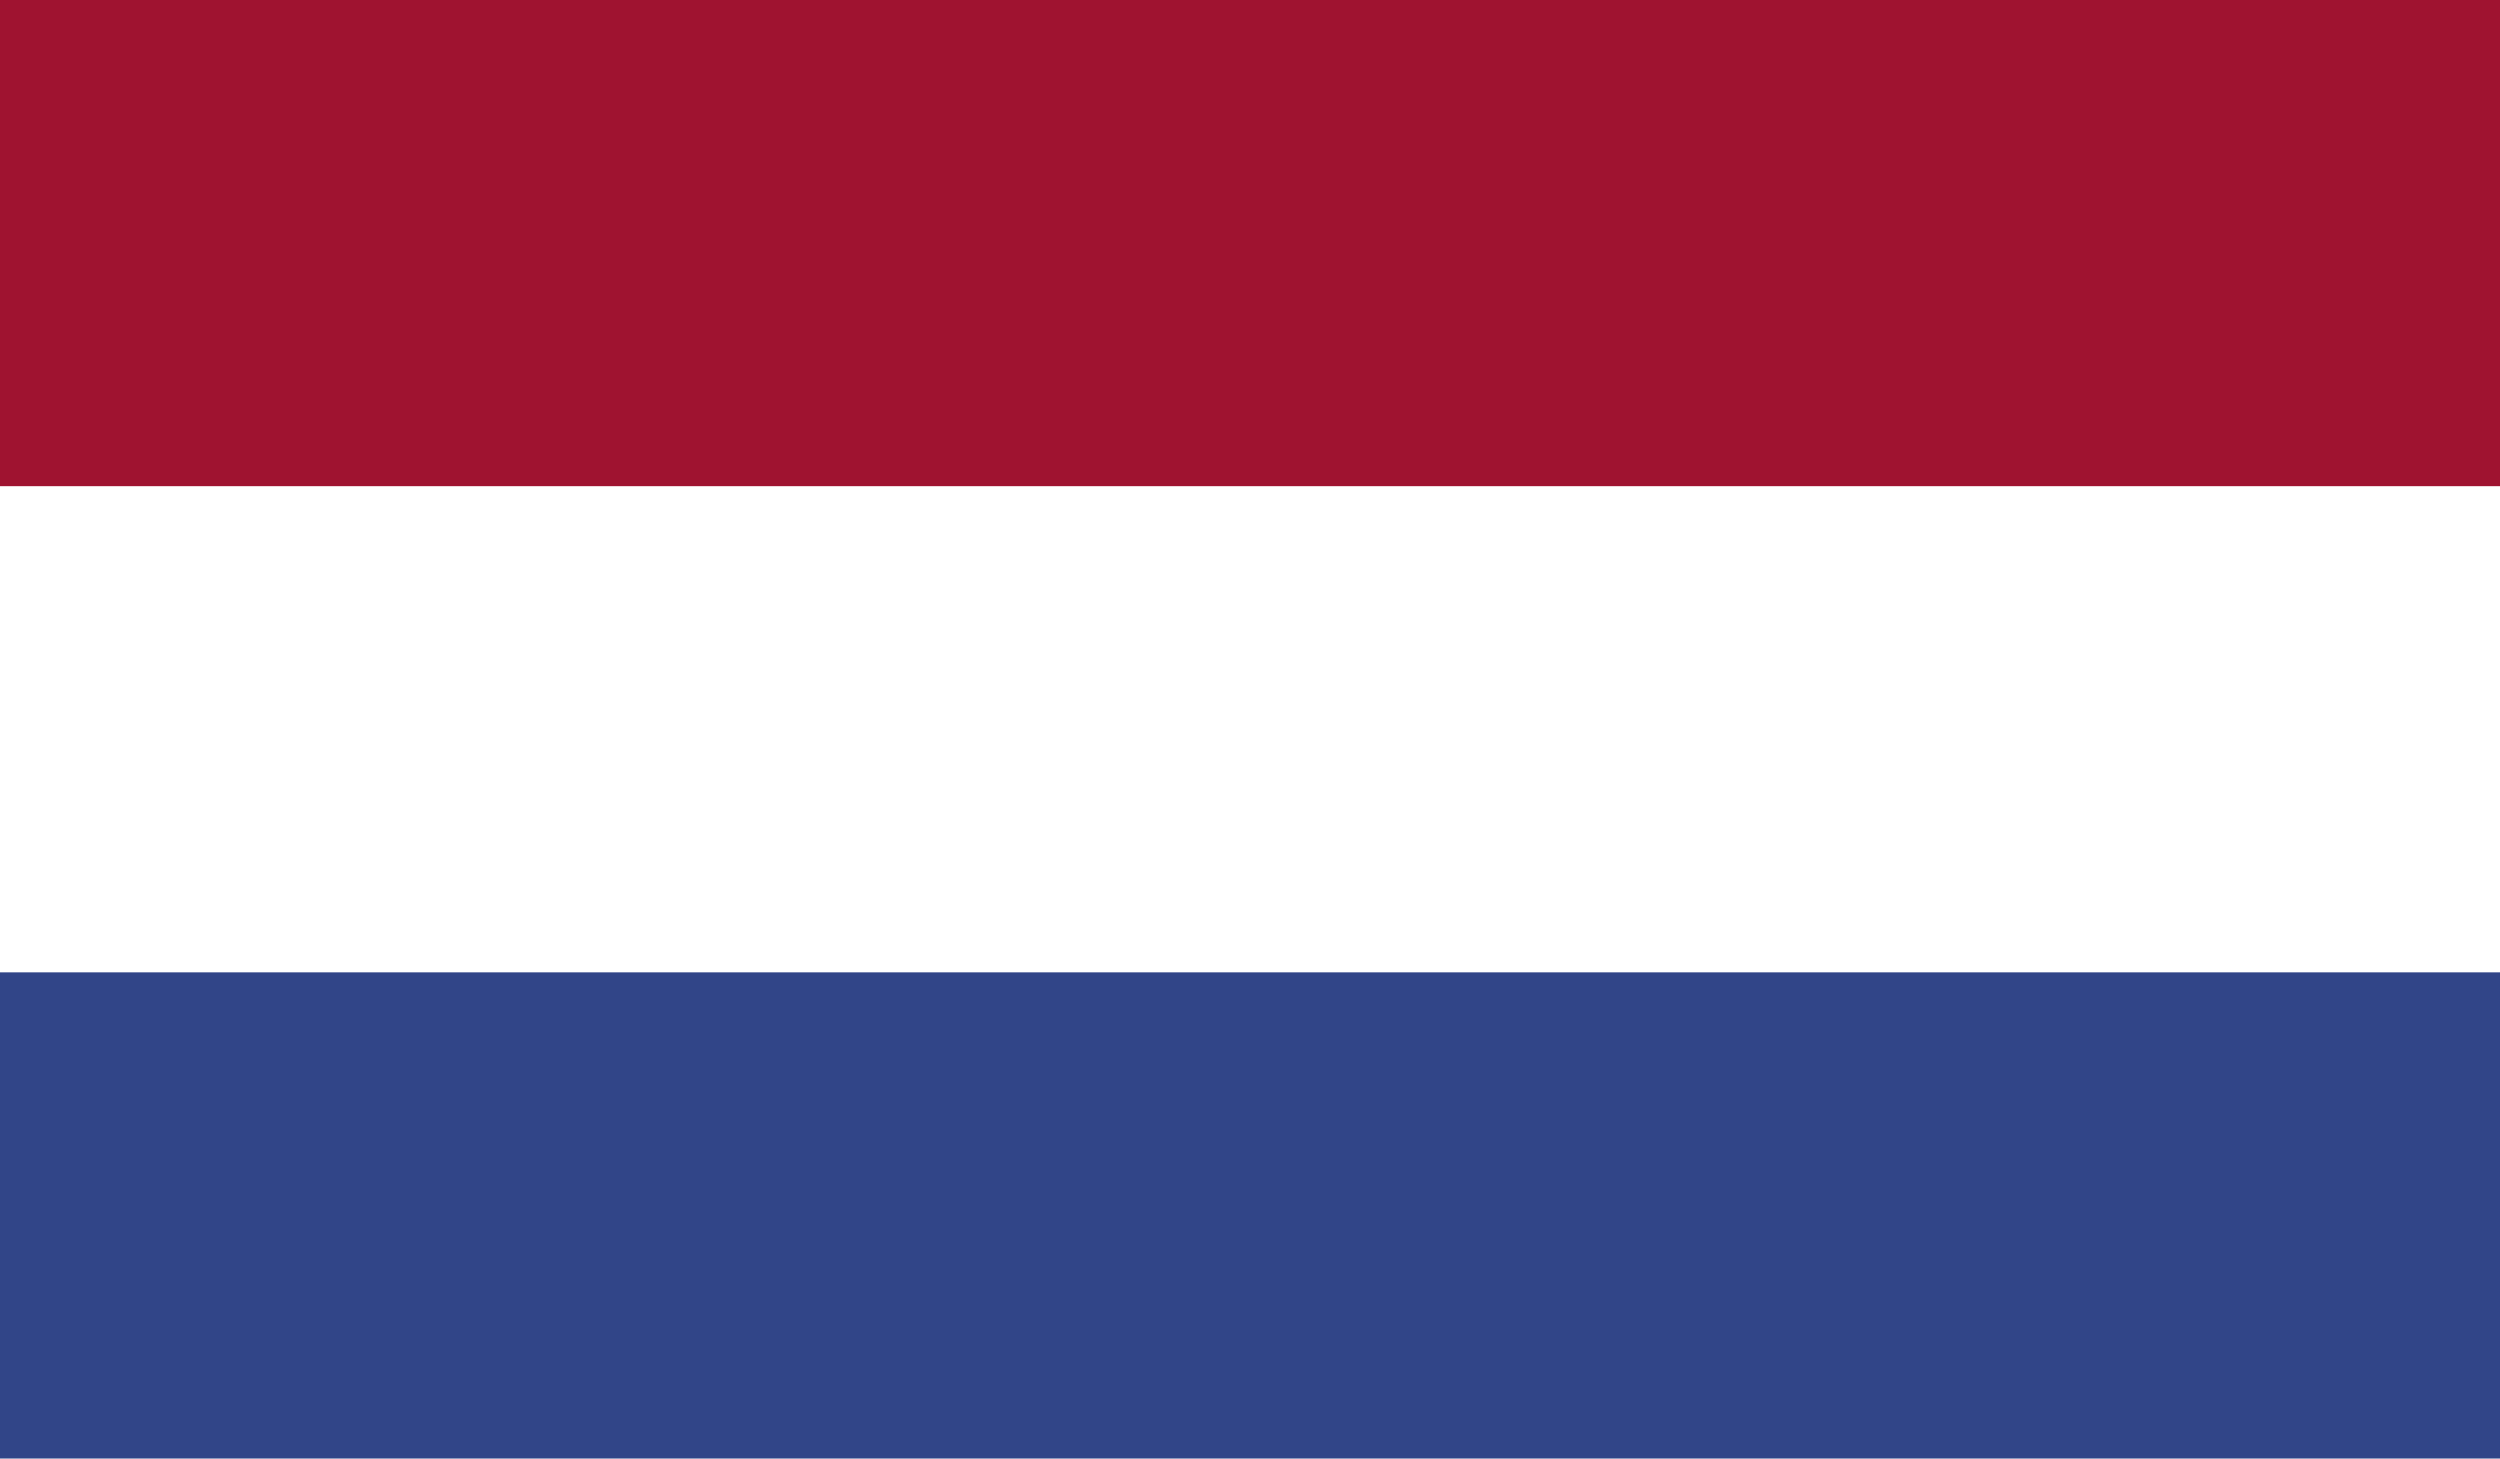 <?xml version="1.0" encoding="utf-8"?>
<!-- Generator: Adobe Illustrator 21.0.0, SVG Export Plug-In . SVG Version: 6.00 Build 0)  -->
<svg version="1.1" id="Layer_1" xmlns="http://www.w3.org/2000/svg" xmlns:xlink="http://www.w3.org/1999/xlink" x="0px" y="0px"
	 viewBox="0 0 332.7 194.1" style="enable-background:new 0 0 332.7 194.1;" xml:space="preserve">
<style type="text/css">
	.st0{display:none;}
	.st1{display:inline;}
	.st2{clip-path:url(#SVGID_2_);}
	.st3{clip-path:url(#SVGID_4_);fill:#E1001F;}
	.st4{clip-path:url(#SVGID_6_);fill:#F6D928;}
	.st5{clip-path:url(#SVGID_8_);}
	.st6{clip-path:url(#SVGID_53_);}
	.st7{clip-path:url(#SVGID_54_);}
	.st8{clip-path:url(#SVGID_55_);}
	.st9{clip-path:url(#SVGID_56_);}
	.st10{clip-path:url(#SVGID_57_);}
	.st11{clip-path:url(#SVGID_58_);}
	.st12{clip-path:url(#SVGID_59_);}
	.st13{clip-path:url(#SVGID_60_);}
	.st14{clip-path:url(#SVGID_61_);}
	.st15{clip-path:url(#SVGID_62_);}
	.st16{clip-path:url(#SVGID_63_);}
	.st17{clip-path:url(#SVGID_64_);}
	.st18{clip-path:url(#SVGID_65_);}
	.st19{clip-path:url(#SVGID_66_);}
	.st20{clip-path:url(#SVGID_67_);}
	.st21{clip-path:url(#SVGID_68_);}
	.st22{clip-path:url(#SVGID_69_);}
	.st23{clip-path:url(#SVGID_70_);}
	.st24{clip-path:url(#SVGID_71_);}
	.st25{clip-path:url(#SVGID_72_);}
	.st26{clip-path:url(#SVGID_73_);}
	.st27{clip-path:url(#SVGID_74_);}
	.st28{clip-path:url(#SVGID_75_);}
	.st29{clip-path:url(#SVGID_76_);}
	.st30{clip-path:url(#SVGID_77_);}
	.st31{clip-path:url(#SVGID_78_);}
	.st32{clip-path:url(#SVGID_79_);}
	.st33{clip-path:url(#SVGID_80_);}
	.st34{clip-path:url(#SVGID_81_);}
	.st35{clip-path:url(#SVGID_82_);}
	.st36{clip-path:url(#SVGID_83_);}
	.st37{clip-path:url(#SVGID_84_);}
	.st38{clip-path:url(#SVGID_85_);}
	.st39{clip-path:url(#SVGID_86_);}
	.st40{clip-path:url(#SVGID_87_);}
	.st41{clip-path:url(#SVGID_88_);}
	.st42{clip-path:url(#SVGID_89_);}
	.st43{clip-path:url(#SVGID_90_);}
	.st44{clip-path:url(#SVGID_91_);}
	.st45{clip-path:url(#SVGID_92_);}
	.st46{clip-path:url(#SVGID_93_);}
	.st47{clip-path:url(#SVGID_94_);}
	.st48{clip-path:url(#SVGID_95_);}
	.st49{clip-path:url(#SVGID_96_);fill:#F6D728;}
	.st50{clip-path:url(#SVGID_96_);}
	.st51{clip-path:url(#SVGID_96_);fill:#CA001C;}
	.st52{clip-path:url(#SVGID_96_);fill:#F0F7FF;}
	.st53{fill:#F6D728;}
	.st54{clip-path:url(#SVGID_98_);fill:#FFFFFF;}
	.st55{clip-path:url(#SVGID_100_);fill:#BD0034;}
	.st56{clip-path:url(#SVGID_102_);fill:#BD0034;}
	.st57{clip-path:url(#SVGID_104_);fill:#BD0034;}
	.st58{clip-path:url(#SVGID_106_);fill:#BD0034;}
	.st59{clip-path:url(#SVGID_108_);fill:#1A237B;}
	.st60{clip-path:url(#SVGID_110_);fill:#1A237B;}
	.st61{clip-path:url(#SVGID_112_);fill:#1A237B;}
	.st62{clip-path:url(#SVGID_114_);fill:#1A237B;}
	.st63{clip-path:url(#SVGID_116_);fill:#1A237B;}
	.st64{clip-path:url(#SVGID_118_);fill:#1A237B;}
	.st65{clip-path:url(#SVGID_120_);fill:#1A237B;}
	.st66{clip-path:url(#SVGID_122_);fill:#1A237B;}
	.st67{clip-path:url(#SVGID_124_);fill:#BD0034;}
	.st68{clip-path:url(#SVGID_126_);fill:#314588;}
	.st69{clip-path:url(#SVGID_128_);fill:#FFFFFF;}
	.st70{clip-path:url(#SVGID_130_);fill:#9F1330;}
</style>
<g>
	<g>
		<g id="duits" class="st0">
			<g class="st1">
				<defs>
					<rect id="SVGID_1_" width="332.7" height="194.1"/>
				</defs>
				<clipPath id="SVGID_2_">
					<use xlink:href="#SVGID_1_"  style="overflow:visible;"/>
				</clipPath>
				<rect class="st2" width="332.7" height="64.7"/>
			</g>
			<g class="st1">
				<defs>
					<rect id="SVGID_3_" width="332.7" height="194.1"/>
				</defs>
				<clipPath id="SVGID_4_">
					<use xlink:href="#SVGID_3_"  style="overflow:visible;"/>
				</clipPath>
				<rect y="64.7" class="st3" width="332.7" height="64.7"/>
			</g>
			<g class="st1">
				<defs>
					<rect id="SVGID_5_" width="332.7" height="194.1"/>
				</defs>
				<clipPath id="SVGID_6_">
					<use xlink:href="#SVGID_5_"  style="overflow:visible;"/>
				</clipPath>
				<rect y="129.4" class="st4" width="332.7" height="64.7"/>
			</g>
			<g class="st1">
				<defs>
					<rect id="SVGID_7_" width="332.7" height="194.1"/>
				</defs>
				<clipPath id="SVGID_8_">
					<use xlink:href="#SVGID_7_"  style="overflow:visible;"/>
				</clipPath>
				<g class="st5">
					<g>
						<defs>
							<rect id="SVGID_9_" width="332.7" height="194.1"/>
						</defs>
						<defs>
							<rect id="SVGID_10_" width="332.7" height="194.1"/>
						</defs>
						<defs>
							<rect id="SVGID_11_" width="332.7" height="194.1"/>
						</defs>
						<defs>
							<rect id="SVGID_12_" width="332.7" height="194.1"/>
						</defs>
						<defs>
							<rect id="SVGID_13_" width="332.7" height="194.1"/>
						</defs>
						<defs>
							<rect id="SVGID_14_" width="332.7" height="194.1"/>
						</defs>
						<defs>
							<rect id="SVGID_15_" width="332.7" height="194.1"/>
						</defs>
						<defs>
							<rect id="SVGID_16_" width="332.7" height="194.1"/>
						</defs>
						<defs>
							<rect id="SVGID_17_" width="332.7" height="194.1"/>
						</defs>
						<defs>
							<rect id="SVGID_18_" width="332.7" height="194.1"/>
						</defs>
						<defs>
							<rect id="SVGID_19_" width="332.7" height="194.1"/>
						</defs>
						<defs>
							<rect id="SVGID_20_" width="332.7" height="194.1"/>
						</defs>
						<defs>
							<rect id="SVGID_21_" width="332.7" height="194.1"/>
						</defs>
						<defs>
							<rect id="SVGID_22_" width="332.7" height="194.1"/>
						</defs>
						<defs>
							<rect id="SVGID_23_" width="332.7" height="194.1"/>
						</defs>
						<defs>
							<rect id="SVGID_24_" width="332.7" height="194.1"/>
						</defs>
						<defs>
							<rect id="SVGID_25_" width="332.7" height="194.1"/>
						</defs>
						<defs>
							<rect id="SVGID_26_" width="332.7" height="194.1"/>
						</defs>
						<defs>
							<rect id="SVGID_27_" width="332.7" height="194.1"/>
						</defs>
						<defs>
							<rect id="SVGID_28_" width="332.7" height="194.1"/>
						</defs>
						<defs>
							<rect id="SVGID_29_" width="332.7" height="194.1"/>
						</defs>
						<defs>
							<rect id="SVGID_30_" width="332.7" height="194.1"/>
						</defs>
						<defs>
							<rect id="SVGID_31_" width="332.7" height="194.1"/>
						</defs>
						<defs>
							<rect id="SVGID_32_" width="332.7" height="194.1"/>
						</defs>
						<defs>
							<rect id="SVGID_33_" width="332.7" height="194.1"/>
						</defs>
						<defs>
							<rect id="SVGID_34_" width="332.7" height="194.1"/>
						</defs>
						<defs>
							<rect id="SVGID_35_" width="332.7" height="194.1"/>
						</defs>
						<defs>
							<rect id="SVGID_36_" width="332.7" height="194.1"/>
						</defs>
						<defs>
							<rect id="SVGID_37_" width="332.7" height="194.1"/>
						</defs>
						<defs>
							<rect id="SVGID_38_" width="332.7" height="194.1"/>
						</defs>
						<defs>
							<rect id="SVGID_39_" width="332.7" height="194.1"/>
						</defs>
						<defs>
							<rect id="SVGID_40_" width="332.7" height="194.1"/>
						</defs>
						<defs>
							<rect id="SVGID_41_" width="332.7" height="194.1"/>
						</defs>
						<defs>
							<rect id="SVGID_42_" width="332.7" height="194.1"/>
						</defs>
						<defs>
							<rect id="SVGID_43_" width="332.7" height="194.1"/>
						</defs>
						<defs>
							<rect id="SVGID_44_" width="332.7" height="194.1"/>
						</defs>
						<defs>
							<rect id="SVGID_45_" width="332.7" height="194.1"/>
						</defs>
						<defs>
							<rect id="SVGID_46_" width="332.7" height="194.1"/>
						</defs>
						<defs>
							<rect id="SVGID_47_" width="332.7" height="194.1"/>
						</defs>
						<defs>
							<rect id="SVGID_48_" width="332.7" height="194.1"/>
						</defs>
						<defs>
							<rect id="SVGID_49_" width="332.7" height="194.1"/>
						</defs>
						<defs>
							<rect id="SVGID_50_" width="332.7" height="194.1"/>
						</defs>
						<defs>
							<rect id="SVGID_51_" width="332.7" height="194.1"/>
						</defs>
						<defs>
							<rect id="SVGID_52_" width="332.7" height="194.1"/>
						</defs>
						<clipPath id="SVGID_53_">
							<use xlink:href="#SVGID_9_"  style="overflow:visible;"/>
						</clipPath>
						<clipPath id="SVGID_54_" class="st6">
							<use xlink:href="#SVGID_10_"  style="overflow:visible;"/>
						</clipPath>
						<clipPath id="SVGID_55_" class="st7">
							<use xlink:href="#SVGID_11_"  style="overflow:visible;"/>
						</clipPath>
						<clipPath id="SVGID_56_" class="st8">
							<use xlink:href="#SVGID_12_"  style="overflow:visible;"/>
						</clipPath>
						<clipPath id="SVGID_57_" class="st9">
							<use xlink:href="#SVGID_13_"  style="overflow:visible;"/>
						</clipPath>
						<clipPath id="SVGID_58_" class="st10">
							<use xlink:href="#SVGID_14_"  style="overflow:visible;"/>
						</clipPath>
						<clipPath id="SVGID_59_" class="st11">
							<use xlink:href="#SVGID_15_"  style="overflow:visible;"/>
						</clipPath>
						<clipPath id="SVGID_60_" class="st12">
							<use xlink:href="#SVGID_16_"  style="overflow:visible;"/>
						</clipPath>
						<clipPath id="SVGID_61_" class="st13">
							<use xlink:href="#SVGID_17_"  style="overflow:visible;"/>
						</clipPath>
						<clipPath id="SVGID_62_" class="st14">
							<use xlink:href="#SVGID_18_"  style="overflow:visible;"/>
						</clipPath>
						<clipPath id="SVGID_63_" class="st15">
							<use xlink:href="#SVGID_19_"  style="overflow:visible;"/>
						</clipPath>
						<clipPath id="SVGID_64_" class="st16">
							<use xlink:href="#SVGID_20_"  style="overflow:visible;"/>
						</clipPath>
						<clipPath id="SVGID_65_" class="st17">
							<use xlink:href="#SVGID_21_"  style="overflow:visible;"/>
						</clipPath>
						<clipPath id="SVGID_66_" class="st18">
							<use xlink:href="#SVGID_22_"  style="overflow:visible;"/>
						</clipPath>
						<clipPath id="SVGID_67_" class="st19">
							<use xlink:href="#SVGID_23_"  style="overflow:visible;"/>
						</clipPath>
						<clipPath id="SVGID_68_" class="st20">
							<use xlink:href="#SVGID_24_"  style="overflow:visible;"/>
						</clipPath>
						<clipPath id="SVGID_69_" class="st21">
							<use xlink:href="#SVGID_25_"  style="overflow:visible;"/>
						</clipPath>
						<clipPath id="SVGID_70_" class="st22">
							<use xlink:href="#SVGID_26_"  style="overflow:visible;"/>
						</clipPath>
						<clipPath id="SVGID_71_" class="st23">
							<use xlink:href="#SVGID_27_"  style="overflow:visible;"/>
						</clipPath>
						<clipPath id="SVGID_72_" class="st24">
							<use xlink:href="#SVGID_28_"  style="overflow:visible;"/>
						</clipPath>
						<clipPath id="SVGID_73_" class="st25">
							<use xlink:href="#SVGID_29_"  style="overflow:visible;"/>
						</clipPath>
						<clipPath id="SVGID_74_" class="st26">
							<use xlink:href="#SVGID_30_"  style="overflow:visible;"/>
						</clipPath>
						<clipPath id="SVGID_75_" class="st27">
							<use xlink:href="#SVGID_31_"  style="overflow:visible;"/>
						</clipPath>
						<clipPath id="SVGID_76_" class="st28">
							<use xlink:href="#SVGID_32_"  style="overflow:visible;"/>
						</clipPath>
						<clipPath id="SVGID_77_" class="st29">
							<use xlink:href="#SVGID_33_"  style="overflow:visible;"/>
						</clipPath>
						<clipPath id="SVGID_78_" class="st30">
							<use xlink:href="#SVGID_34_"  style="overflow:visible;"/>
						</clipPath>
						<clipPath id="SVGID_79_" class="st31">
							<use xlink:href="#SVGID_35_"  style="overflow:visible;"/>
						</clipPath>
						<clipPath id="SVGID_80_" class="st32">
							<use xlink:href="#SVGID_36_"  style="overflow:visible;"/>
						</clipPath>
						<clipPath id="SVGID_81_" class="st33">
							<use xlink:href="#SVGID_37_"  style="overflow:visible;"/>
						</clipPath>
						<clipPath id="SVGID_82_" class="st34">
							<use xlink:href="#SVGID_38_"  style="overflow:visible;"/>
						</clipPath>
						<clipPath id="SVGID_83_" class="st35">
							<use xlink:href="#SVGID_39_"  style="overflow:visible;"/>
						</clipPath>
						<clipPath id="SVGID_84_" class="st36">
							<use xlink:href="#SVGID_40_"  style="overflow:visible;"/>
						</clipPath>
						<clipPath id="SVGID_85_" class="st37">
							<use xlink:href="#SVGID_41_"  style="overflow:visible;"/>
						</clipPath>
						<clipPath id="SVGID_86_" class="st38">
							<use xlink:href="#SVGID_42_"  style="overflow:visible;"/>
						</clipPath>
						<clipPath id="SVGID_87_" class="st39">
							<use xlink:href="#SVGID_43_"  style="overflow:visible;"/>
						</clipPath>
						<clipPath id="SVGID_88_" class="st40">
							<use xlink:href="#SVGID_44_"  style="overflow:visible;"/>
						</clipPath>
						<clipPath id="SVGID_89_" class="st41">
							<use xlink:href="#SVGID_45_"  style="overflow:visible;"/>
						</clipPath>
						<clipPath id="SVGID_90_" class="st42">
							<use xlink:href="#SVGID_46_"  style="overflow:visible;"/>
						</clipPath>
						<clipPath id="SVGID_91_" class="st43">
							<use xlink:href="#SVGID_47_"  style="overflow:visible;"/>
						</clipPath>
						<clipPath id="SVGID_92_" class="st44">
							<use xlink:href="#SVGID_48_"  style="overflow:visible;"/>
						</clipPath>
						<clipPath id="SVGID_93_" class="st45">
							<use xlink:href="#SVGID_49_"  style="overflow:visible;"/>
						</clipPath>
						<clipPath id="SVGID_94_" class="st46">
							<use xlink:href="#SVGID_50_"  style="overflow:visible;"/>
						</clipPath>
						<clipPath id="SVGID_95_" class="st47">
							<use xlink:href="#SVGID_51_"  style="overflow:visible;"/>
						</clipPath>
						<clipPath id="SVGID_96_" class="st48">
							<use xlink:href="#SVGID_52_"  style="overflow:visible;"/>
						</clipPath>
						<path class="st49" d="M120.3,46v77.7c0,29.1,39.1,25.6,46.1,37.2c7-11.6,46.1-8.1,46.1-37.2V46H120.3z"/>
						<g class="st50">
							<path d="M166.4,161.4l-0.3-0.4c-2.5-4.1-9-6.3-16.6-8.8c-13.1-4.4-29.5-9.8-29.5-28.6v-78h92.7v78
								c0,18.8-16.3,24.2-29.5,28.6c-7.6,2.5-14.2,4.7-16.6,8.8L166.4,161.4L166.4,161.4z M120.6,46.2v77.4
								c0,18.4,15.4,23.5,29.1,28c7.5,2.5,14,4.6,16.7,8.7c2.7-4,9.2-6.2,16.7-8.7c13.6-4.5,29.1-9.6,29.1-28V46.2H120.6L120.6,46.2
								z"/>
						</g>
						<path class="st50" d="M163.3,57.1c0.5,2.3-0.5,7.9-1.6,9.8c-1.2,1.9-4.2,5.3-4.4,8.8c-1.2,17.4,5.4,42.8,9.1,60.9
							c3.7-18.1,10.2-43.5,9.1-60.9c-1.2-17.4-3.5-22.1-3.5-22.1L163.3,57.1z"/>
						<path class="st51" d="M164.3,59.7c-4.3-0.3-8-1.2-10.9-2.6c1.2,1.6,4,2.8,8.4,3.7L164.3,59.7z"/>
						<g class="st50">
							<path d="M161.8,60.7c-4.4-0.6-7.3-1.9-8.5-3.5c3.1,1.2,6.7,2,11.1,2.3v0.3c-4.3-0.3-8-1.2-11-2.6
								C154.7,58.5,157.5,59.8,161.8,60.7L161.8,60.7z"/>
						</g>
						<path class="st51" d="M162.9,50.1c-7-3.5-11.2,0.5-6.5,6.7c0.5-1.2,4.9-2.8,7,2.8c-1.1,0.6-3.6,0.7-7.7,0.2
							c2.1,1.6,8.4,1.9,9.5,1.2c1.2-0.7-2.1-6.5-2.1-6.5L162.9,50.1z"/>
						<g class="st50">
							<path d="M162.5,61.6c-2.4,0-5.6-0.5-7-1.6c4.1,0.2,6.6,0.1,7.7-0.5c-1.3-3.1-3.3-3.7-4.4-3.7l0,0c-1.2,0-2.2,0.6-2.4,1.1
								c-2.4-2.8-2.8-5.4-1.5-7c1.4-1.7,4.5-1.7,8,0.1l-0.1,0.3c-3.3-1.7-6.3-1.7-7.6-0.1c-1.2,1.5-0.7,4,1.3,6.7
								c0-0.6,1.2-1.2,2.4-1.2c1.1,0,3.3,0.6,4.6,4c-1.2,0.8-3.7,0.9-7.8,0.4c2.1,1.3,8.3,1.6,9.5,0.9c0.8-0.5-0.9-4.1-2.1-6.3
								c0.8,0.8,3.5,5.8,2.3,6.6C164.9,61.5,163.8,61.6,162.5,61.6L162.5,61.6z"/>
						</g>
						<path class="st50" d="M171.5,55c1.2-0.2,3-0.9,4.4-2.3c-2.6,0-7.2-1.4-9.1-2.3c-1.9-0.9-5.1-3-5.1,0.9c0,4,4.2,7,3.5,10.2
							L171.5,55z"/>
						<path class="st52" d="M165.7,52.5c0,0-2.3-1.2-2.8-1.6c-0.5-0.5-1.2,2.6,0.9,3.5C164.1,53.6,164.7,52.9,165.7,52.5L165.7,52.5
							z"/>
						<path class="st50" d="M164,51.1c-1.1,0.3-1.3,1.2-0.7,2.6c0.2-1.1,0.9-1.8,2.3-2.1L164,51.1z"/>
						<path class="st50" d="M176.6,82.7v27.4l31.2,25.6V67.6c0-5.3-1.1-8.8-3.3-10.7v14.2L176.6,82.7z"/>
						<g class="st50">
							<polygon class="st53" points="182.9,132.7 182,132.7 182,74.6 182.9,74.6 							"/>
						</g>
						<g class="st50">
							<polygon class="st53" points="189.4,132.7 188.5,132.7 188.5,74.6 189.4,74.6 							"/>
						</g>
						<g class="st50">
							<polygon class="st53" points="195.9,132.7 195,132.7 195,74.6 195.9,74.6 							"/>
						</g>
						<g class="st50">
							<polygon class="st53" points="202.4,132.7 201.5,132.7 201.5,74.6 202.4,74.6 							"/>
						</g>
						<path class="st50" d="M170.6,87.8c20.9,0,29.8-6.7,34.2-11.9V57.1c2.3-0.6,3.6-2.3,3.7-5.1c-6.5,5.3-16.8-7.2-22.8,5.8
							c3.3,6.5,9.8,5.8,12.1,2.1c4.7,4,0.9,18.8-27.2,18.6V87.8z"/>
						<path class="st51" d="M178.2,133.4c-1.6,2.1-0.2,4,1.2,4.7c-0.5-1.4-0.2-2.7,0.7-4L178.2,133.4z"/>
						<g class="st50">
							<path d="M179.5,138c-1-0.2-1.9-1-2.1-2.1c-0.2-0.9,0-1.8,0.7-2.6l0.2,0.2c-0.6,0.8-0.8,1.6-0.6,2.3
								C177.9,136.9,178.8,137.6,179.5,138c-0.8-1.3-0.5-2.7,0.4-4C179.3,135.4,179.1,136.7,179.5,138L179.5,138z"/>
						</g>
						<path class="st51" d="M186.4,141.3c0.2,0.9-0.3,2.1-1.4,3.5c2.8-0.7,4-1.6,3-3.3L186.4,141.3z"/>
						<g class="st50">
							<path d="M185,145c0.9-1.6,1.4-2.7,1.2-3.6h0.3C186.7,142.3,186.2,143.5,185,145c1.8-0.7,2.8-1.3,3.1-2
								c0.2-0.4,0.1-0.8-0.2-1.4c0.6,0.5,0.7,1,0.5,1.5C188,143.9,187,144.5,185,145L185,145z"/>
						</g>
						<path class="st51" d="M195.7,137.8c0.5,1.1,0.5,2.3,0.2,3.7c2.1-1.9,2.8-4.4,1.2-4.9L195.7,137.8z"/>
						<g class="st50">
							<path d="M196,141.7c0.1-1.5,0-2.7-0.5-3.8l0.3-0.1C196.3,138.9,196.4,140.2,196,141.7c1.2-1.4,2-3.1,1.8-4.1
								c-0.1-0.4-0.3-0.7-0.8-0.8c0.6-0.1,0.9,0.2,1,0.7C198.3,138.7,197.5,140.4,196,141.7L196,141.7z"/>
						</g>
						<path class="st51" d="M195.4,129.5c0.8,0.2,1.6,0.9,2.3,2.3c0.2-2.6-0.2-4-2.6-4.4L195.4,129.5z"/>
						<g class="st50">
							<path d="M197.9,131.8c-1-1.3-1.8-2.1-2.5-2.2l0.1-0.3C196.3,129.5,197.1,130.3,197.9,131.8c0-2.8-0.7-3.9-2.7-4.3
								C197.8,127.7,198.1,129.4,197.9,131.8L197.9,131.8z"/>
						</g>
						<path class="st51" d="M175,121.8l10.9,10c0,0-4.2,0.9-5.8,0.9s-3,0.5-2.6,0.9s1.4,0.5,1.9,1.2s1.2,1.6,2.1,0.7
							c0.9-0.9,4.2-1.9,4.2-1.9s0,5.4-0.2,6c-0.2,0.7-0.9,2.1-0.5,2.1c0.5,0,0.5-0.2,2.3,0c1.9,0.2,1.6,0.7,1.2-2.1
							c-0.5-2.8-0.2-5.8-0.2-5.8s4.2,2.8,5.6,4.7c1.4,1.9,1.2,0.5,1.9-0.2s1.6-0.9,2.3-1.2c0.7-0.2-1.9-0.9-2.6-1.4
							c-0.7-0.5-6-3.5-6-3.5s3-0.9,4.9-1.2c1.9-0.2,1.9-0.2,1.6-1.2c-0.2-0.9,0-1.9,0-2.3c0-0.5-0.2-0.9-1.4,0
							c-1.2,0.9-6.5,3.3-6.5,3.3l-9.1-12.1L175,121.8z"/>
						<g class="st50">
							<path d="M188.5,142.1c-0.1,0-0.3,0-0.5-0.1l-0.7-0.1c-1.3-0.2-1.7-0.1-1.9,0l-0.6-0.1c-0.2-0.2,0-0.8,0.3-1.6l0.2-0.6
								c0.2-0.6,0.2-4.5,0.2-6c-0.1,0.2-3.1,1.1-3.9,1.9c-0.3,0.3-0.6,0.5-1,0.4c-0.5-0.1-1-0.6-1.3-1.2c-0.2-0.4-0.6-0.5-1-0.7
								c-0.3-0.1-0.6-0.2-0.8-0.5l-0.1-0.1V133c0.2-0.5,1.6-0.8,2.8-0.8c1.6,0,5.7-0.9,5.8-0.9l-11-9.8l0.2-0.2l10.9,10
								c-0.2,0.3-4.3,1.2-5.9,1.2c-1.4,0-2.4,0.3-2.5,0.6c0.2,0.3,0.5,0.4,0.8,0.5c0.4,0.2,0.9,0.3,1.2,0.8s0.7,1,1.1,1
								c0.2,0,0.5-0.1,0.7-0.3c0.9-0.9,4.1-1.9,4.3-1.9c0.2,0.4,0.2,5.5-0.1,6.2l-0.2,0.6c-0.2,0.4-0.5,1.2-0.4,1.3
								c0.6-0.1,1-0.2,2.3,0l0.7,0.1c0.2,0,0.5,0.1,0.6,0.1c0.1-0.1,0-0.5-0.1-1l-0.2-1c-0.5-2.8-0.2-5.8-0.2-5.8
								c0.4,0,4.4,2.7,5.8,4.6c0.5,0.7,0.7,0.8,0.9,0.9c0.1,0,0.2-0.2,0.3-0.4s0.2-0.5,0.5-0.7c0.6-0.6,1.5-0.9,2.1-1.1
								c0.2-0.1-0.5-0.4-1-0.6c-0.5-0.2-1.1-0.4-1.3-0.6c-0.7-0.5-6-3.5-6-3.5c0.1-0.3,3.1-1.2,4.9-1.4c0.9-0.1,1.5-0.2,1.6-0.3
								s0-0.3-0.1-0.6c-0.2-0.7-0.1-1.4,0-1.9c0-0.2,0-0.3,0-0.5c-0.2-0.4-0.5-0.4-1.2,0.1c-1.2,0.9-6.3,3.2-6.5,3.3l-9.2-12.1
								l9.3,11.9c0-0.1,5.2-2.4,6.3-3.3c0.6-0.5,1-0.7,1.3-0.5c0.1,0.1,0.3,0.2,0.3,0.6c0,0.1,0,0.3,0,0.5c-0.1,0.5-0.1,1.1,0,1.8
								c0.1,0.4,0.2,0.7,0,0.9c-0.2,0.3-0.6,0.3-1.8,0.5c-1.7,0.2-4.4,1-4.8,1.1c0.5,0.1,5.4,2.8,6,3.2c0.3,0.2,0.8,0.4,1.3,0.6
								c1.1,0.4,1.5,0.6,1.5,0.8l-0.5,0.3c-0.7,0.2-1.4,0.5-2,1c-0.2,0.2-0.3,0.4-0.4,0.6c-0.1,0.3-0.3,0.5-0.5,0.6
								c-0.3,0-0.6-0.3-1.2-1c-1.3-1.7-5.1-4.3-5.5-4.6c0.2,0.3,0,3.1,0.4,5.6l0.2,1c0.2,0.8,0.2,1.1,0,1.3
								C188.8,142.1,188.7,142.1,188.5,142.1L188.5,142.1z"/>
						</g>
						<path class="st50" d="M166.4,152l4.9-5.8c5.6,3.4,9.7,2.5,12.3-2.8c-8.4,1.4-12.3-6.2-11.9-22.8l6.3,9.8v-9.1l7.7,0.9
							l-20.2-21.6L166.4,152z"/>
						<path class="st50" d="M156.1,82.7v27.4L125,135.7V67.6c0-5.3,1.1-8.8,3.3-10.7v14.2L156.1,82.7z"/>
						<g class="st50">
							<polygon class="st53" points="150.8,132.7 149.9,132.7 149.9,74.6 150.8,74.6 							"/>
						</g>
						<g class="st50">
							<polygon class="st53" points="144.2,132.7 143.4,132.7 143.4,74.6 144.2,74.6 							"/>
						</g>
						<g class="st50">
							<polygon class="st53" points="137.7,132.7 136.9,132.7 136.9,74.6 137.7,74.6 							"/>
						</g>
						<g class="st50">
							<polygon class="st53" points="131.2,132.7 130.3,132.7 130.3,74.6 131.2,74.6 							"/>
						</g>
						<path class="st50" d="M162.2,87.8c-20.9,0-29.8-6.7-34.2-11.9V57.1c-2.3-0.6-3.6-2.3-3.7-5.1c6.5,5.3,16.8-7.2,22.8,5.8
							c-3.3,6.5-9.8,5.8-12.1,2.1c-4.7,4-0.9,18.8,27.2,18.6V87.8z"/>
						<path class="st51" d="M154.5,133.4c1.6,2.1,0.2,4-1.2,4.7c0.5-1.4,0.2-2.7-0.7-4L154.5,133.4z"/>
						<g class="st50">
							<path d="M153.4,138.2c0.3-1.5,0-2.8-0.9-4C153.7,135.3,154,136.7,153.4,138.2c0.6-0.6,1.4-1.3,1.6-2.3c0.2-0.8,0-1.6-0.6-2.3
								l0.2-0.2c0.7,0.8,0.9,1.7,0.7,2.6C155.1,137,154.2,137.8,153.4,138.2L153.4,138.2z"/>
						</g>
						<path class="st51" d="M146.4,141.3c-0.2,0.9,0.3,2.1,1.4,3.5c-2.8-0.7-4-1.6-3-3.3L146.4,141.3z"/>
						<g class="st50">
							<path d="M147.9,144.7c-2.1-0.3-3.2-0.8-3.5-1.6c-0.2-0.5-0.1-1,0.2-1.6c-0.1,0.7-0.1,1.1,0,1.5
								C144.9,143.7,145.9,144.2,147.9,144.7c-1.3-1.2-1.8-2.5-1.7-3.4h0.3C146.4,142.2,146.8,143.4,147.9,144.7L147.9,144.7z"/>
						</g>
						<path class="st51" d="M137.1,137.8c-0.5,1.1-0.5,2.3-0.2,3.7c-2.1-1.9-2.8-4.4-1.2-4.9L137.1,137.8z"/>
						<g class="st50">
							<path d="M137,141.5c-1.7-1.2-2.6-2.9-2.3-4c0.1-0.5,0.4-0.9,1-1c-0.3,0.4-0.6,0.7-0.7,1.1C134.7,138.6,135.6,140.2,137,141.5
								c-0.6-1.4-0.5-2.6,0-3.7l0.3,0.1C136.7,138.9,136.7,140.2,137,141.5L137,141.5z"/>
						</g>
						<path class="st51" d="M137.3,129.5c-0.8,0.2-1.6,0.9-2.3,2.3c-0.2-2.6,0.2-4,2.6-4.4L137.3,129.5z"/>
						<g class="st50">
							<path d="M135.1,131.9c-0.5-2.5-0.1-4.1,2.4-4.6C135.5,127.9,134.9,129,135.1,131.9c0.6-1.6,1.3-2.4,2.2-2.5l0.1,0.3
								C136.6,129.7,135.8,130.5,135.1,131.9L135.1,131.9z"/>
						</g>
						<path class="st51" d="M157.8,121.8l-10.9,10c0,0,4.2,0.9,5.8,0.9s3,0.5,2.6,0.9s-1.4,0.5-1.9,1.2s-1.2,1.6-2.1,0.7
							c-0.9-0.9-4.2-1.9-4.2-1.9s0,5.4,0.2,6c0.2,0.7,0.9,2.1,0.5,2.1c-0.5,0-0.5-0.2-2.3,0c-1.9,0.2-1.6,0.7-1.2-2.1
							c0.5-2.8,0.2-5.8,0.2-5.8s-4.2,2.8-5.6,4.7c-1.4,1.9-1.2,0.5-1.9-0.2s-1.6-0.9-2.3-1.2c-0.7-0.2,1.9-0.9,2.6-1.4
							c0.7-0.5,6-3.5,6-3.5s-3-0.9-4.9-1.2c-1.9-0.2-1.9-0.2-1.6-1.2c0.2-0.9,0-1.9,0-2.3c0-0.5,0.2-0.9,1.4,0
							c1.2,0.9,6.5,3.3,6.5,3.3l9.1-12.1L157.8,121.8z"/>
						<g class="st50">
							<path d="M144.2,142.1c-0.1,0-0.2,0-0.3-0.1c-0.2-0.2-0.1-0.5,0-1.3l0.2-1c0.4-2.6,0.3-5.4,0.2-5.7c-0.1,0.3-4,3-5.3,4.7
								c-0.5,0.7-0.9,1-1.2,1s-0.4-0.3-0.5-0.6c-0.1-0.2-0.2-0.5-0.4-0.6c-0.6-0.6-1.3-0.8-2-1l-0.5-0.3c0-0.2,0.4-0.4,1.5-0.8
								c0.5-0.2,1-0.4,1.3-0.6c0.6-0.4,5.3-3.1,6-3.5c-0.5,0-3.1-0.7-4.8-0.9c-1.2-0.1-1.6-0.2-1.8-0.5c-0.1-0.2-0.1-0.5,0-0.9
								c0.2-0.6,0.1-1.3,0-1.8c0-0.2,0-0.4,0-0.5c0-0.4,0.2-0.6,0.3-0.6c0.3-0.1,0.7,0,1.3,0.5c1.1,0.9,6.4,3.2,6.5,3.2l8.9-12.1
								l-8.8,12.3c-0.4-0.1-5.6-2.3-6.7-3.2c-0.7-0.6-0.9-0.5-1-0.5c-0.1,0.5-0.1,0.7-0.1,0.8c0.1,0.5,0.1,1.2,0,1.9
								c-0.1,0.3-0.1,0.6-0.1,0.6c0.1,0.2,0.6,0.2,1.6,0.3c1.9,0.2,4.9,1.2,4.9,1.2c0,0.3-5.3,3.3-6,3.7c-0.3,0.2-0.8,0.4-1.3,0.6
								c-0.5,0.2-1.2,0.5-1.3,0.6c1,0.2,1.8,0.5,2.4,1.1c0.2,0.2,0.3,0.5,0.5,0.7c0.1,0.2,0.2,0.4,0.3,0.4c0.2-0.1,0.4-0.1,0.9-0.9
								c1.4-1.9,5.4-4.6,5.6-4.7c0.2,0.1,0.5,3.2,0,6l-0.2,1c-0.1,0.5-0.2,1-0.1,1c0,0,0.3,0,0.6-0.1l0.7-0.1c1.4-0.2,1.8-0.1,2,0
								c0.4-0.1,0.1-0.9-0.1-1.3l-0.2-0.6c-0.2-0.7-0.2-5.9-0.2-6.1c0.3-0.1,3.5,0.8,4.4,1.8c0.3,0.3,0.5,0.4,0.7,0.3
								c0.4,0,0.8-0.5,1.1-1c0.3-0.4,0.8-0.6,1.2-0.8c0.3-0.1,0.5-0.2,0.7-0.4c-0.1-0.3-1.1-0.7-2.5-0.7c-1.6,0-5.7-0.9-5.8-0.9
								l10.9-10.3l0.2,0.2l-10.9,10c0.4-0.1,4.2,0.7,5.7,0.7c1.2,0,2.6,0.3,2.8,0.8v0.1l-0.1,0.3c-0.2,0.2-0.5,0.3-0.8,0.5
								c-0.4,0.2-0.8,0.3-1,0.7c-0.4,0.6-0.8,1.1-1.3,1.2c-0.3,0-0.7-0.1-1-0.4c-0.9-0.9-4.1-1.8-4.1-1.8c0.2,1.3,0.2,5.3,0.4,5.9
								l0.2,0.6c0.3,0.8,0.5,1.3,0.4,1.6l-0.6,0.1c-0.3-0.1-0.6-0.1-1.9,0L145,142C144.5,142.1,144.3,142.1,144.2,142.1L144.2,142.1
								z"/>
						</g>
						<path class="st50" d="M166.4,152l-4.9-5.8c-5.6,3.4-9.7,2.5-12.3-2.8c8.4,1.4,12.3-6.2,11.9-22.8l-6.3,9.8v-9.1l-7.7,0.9
							l20.2-21.6L166.4,152z"/>
					</g>
				</g>
			</g>
		</g>
		<g id="engels" class="st0">
			<g class="st1">
				<g>
					<g>
						<defs>
							<rect id="SVGID_97_" width="332.7" height="194.1"/>
						</defs>
						<clipPath id="SVGID_98_">
							<use xlink:href="#SVGID_97_"  style="overflow:visible;"/>
						</clipPath>
						<rect class="st54" width="332.7" height="194.1"/>
					</g>
					<g>
						<defs>
							<rect id="SVGID_99_" width="332.7" height="194.1"/>
						</defs>
						<clipPath id="SVGID_100_">
							<use xlink:href="#SVGID_99_"  style="overflow:visible;"/>
						</clipPath>
						<polygon class="st55" points="222.8,70.2 332.7,8.6 332.7,0 325.1,0 199.8,70.2 						"/>
					</g>
					<g>
						<defs>
							<rect id="SVGID_101_" width="332.7" height="194.1"/>
						</defs>
						<clipPath id="SVGID_102_">
							<use xlink:href="#SVGID_101_"  style="overflow:visible;"/>
						</clipPath>
						<polygon class="st56" points="217.6,127.8 332.7,192.2 332.7,179.4 240.6,127.8 						"/>
					</g>
					<g>
						<defs>
							<rect id="SVGID_103_" width="332.7" height="194.1"/>
						</defs>
						<clipPath id="SVGID_104_">
							<use xlink:href="#SVGID_103_"  style="overflow:visible;"/>
						</clipPath>
						<polygon class="st57" points="0,14.8 98.5,70.2 121.5,70.2 0,1.9 						"/>
					</g>
					<g>
						<defs>
							<rect id="SVGID_105_" width="332.7" height="194.1"/>
						</defs>
						<clipPath id="SVGID_106_">
							<use xlink:href="#SVGID_105_"  style="overflow:visible;"/>
						</clipPath>
						<polygon class="st58" points="116.3,127.8 0,193 0,194.1 21,194.1 139.3,127.8 						"/>
					</g>
					<g>
						<defs>
							<rect id="SVGID_107_" width="332.7" height="194.1"/>
						</defs>
						<clipPath id="SVGID_108_">
							<use xlink:href="#SVGID_107_"  style="overflow:visible;"/>
						</clipPath>
						<polygon class="st59" points="310,0 193.5,0 193.5,65.3 						"/>
					</g>
					<g>
						<defs>
							<rect id="SVGID_109_" width="332.7" height="194.1"/>
						</defs>
						<clipPath id="SVGID_110_">
							<use xlink:href="#SVGID_109_"  style="overflow:visible;"/>
						</clipPath>
						<polygon class="st60" points="142,0 26,0 142,65.3 						"/>
					</g>
					<g>
						<defs>
							<rect id="SVGID_111_" width="332.7" height="194.1"/>
						</defs>
						<clipPath id="SVGID_112_">
							<use xlink:href="#SVGID_111_"  style="overflow:visible;"/>
						</clipPath>
						<polygon class="st61" points="332.7,70.2 332.7,25.6 253.7,70.2 						"/>
					</g>
					<g>
						<defs>
							<rect id="SVGID_113_" width="332.7" height="194.1"/>
						</defs>
						<clipPath id="SVGID_114_">
							<use xlink:href="#SVGID_113_"  style="overflow:visible;"/>
						</clipPath>
						<polygon class="st62" points="332.7,171.9 332.7,127.8 253.7,127.8 						"/>
					</g>
					<g>
						<defs>
							<rect id="SVGID_115_" width="332.7" height="194.1"/>
						</defs>
						<clipPath id="SVGID_116_">
							<use xlink:href="#SVGID_115_"  style="overflow:visible;"/>
						</clipPath>
						<polygon class="st63" points="32.6,194.1 142,194.1 142,132.8 						"/>
					</g>
					<g>
						<defs>
							<rect id="SVGID_117_" width="332.7" height="194.1"/>
						</defs>
						<clipPath id="SVGID_118_">
							<use xlink:href="#SVGID_117_"  style="overflow:visible;"/>
						</clipPath>
						<polygon class="st64" points="193.5,194.1 303.3,194.1 193.5,132.8 						"/>
					</g>
					<g>
						<defs>
							<rect id="SVGID_119_" width="332.7" height="194.1"/>
						</defs>
						<clipPath id="SVGID_120_">
							<use xlink:href="#SVGID_119_"  style="overflow:visible;"/>
						</clipPath>
						<polygon class="st65" points="0,127.8 0,173.9 81.8,127.8 						"/>
					</g>
					<g>
						<defs>
							<rect id="SVGID_121_" width="332.7" height="194.1"/>
						</defs>
						<clipPath id="SVGID_122_">
							<use xlink:href="#SVGID_121_"  style="overflow:visible;"/>
						</clipPath>
						<polygon class="st66" points="0,70.2 81.8,70.2 0,24.1 						"/>
					</g>
					<g>
						<defs>
							<rect id="SVGID_123_" width="332.7" height="194.1"/>
						</defs>
						<clipPath id="SVGID_124_">
							<use xlink:href="#SVGID_123_"  style="overflow:visible;"/>
						</clipPath>
						<polygon class="st67" points="152.3,0 152.3,81.7 0,81.7 0,116.3 152.3,116.3 152.3,194.1 183.2,194.1 183.2,116.3 
							332.7,116.3 332.7,81.7 183.2,81.7 183.2,0 						"/>
					</g>
				</g>
			</g>
		</g>
		<g id="nederlands">
			<g>
				<g>
					<g>
						<defs>
							<rect id="SVGID_125_" width="332.7" height="194.1"/>
						</defs>
						<clipPath id="SVGID_126_">
							<use xlink:href="#SVGID_125_"  style="overflow:visible;"/>
						</clipPath>
						<rect class="st68" width="332.7" height="194.1"/>
					</g>
					<g>
						<defs>
							<rect id="SVGID_127_" width="332.7" height="194.1"/>
						</defs>
						<clipPath id="SVGID_128_">
							<use xlink:href="#SVGID_127_"  style="overflow:visible;"/>
						</clipPath>
						<rect class="st69" width="332.7" height="129.4"/>
					</g>
					<g>
						<defs>
							<rect id="SVGID_129_" width="332.7" height="194.1"/>
						</defs>
						<clipPath id="SVGID_130_">
							<use xlink:href="#SVGID_129_"  style="overflow:visible;"/>
						</clipPath>
						<rect class="st70" width="332.7" height="64.7"/>
					</g>
				</g>
			</g>
		</g>
	</g>
</g>
</svg>
